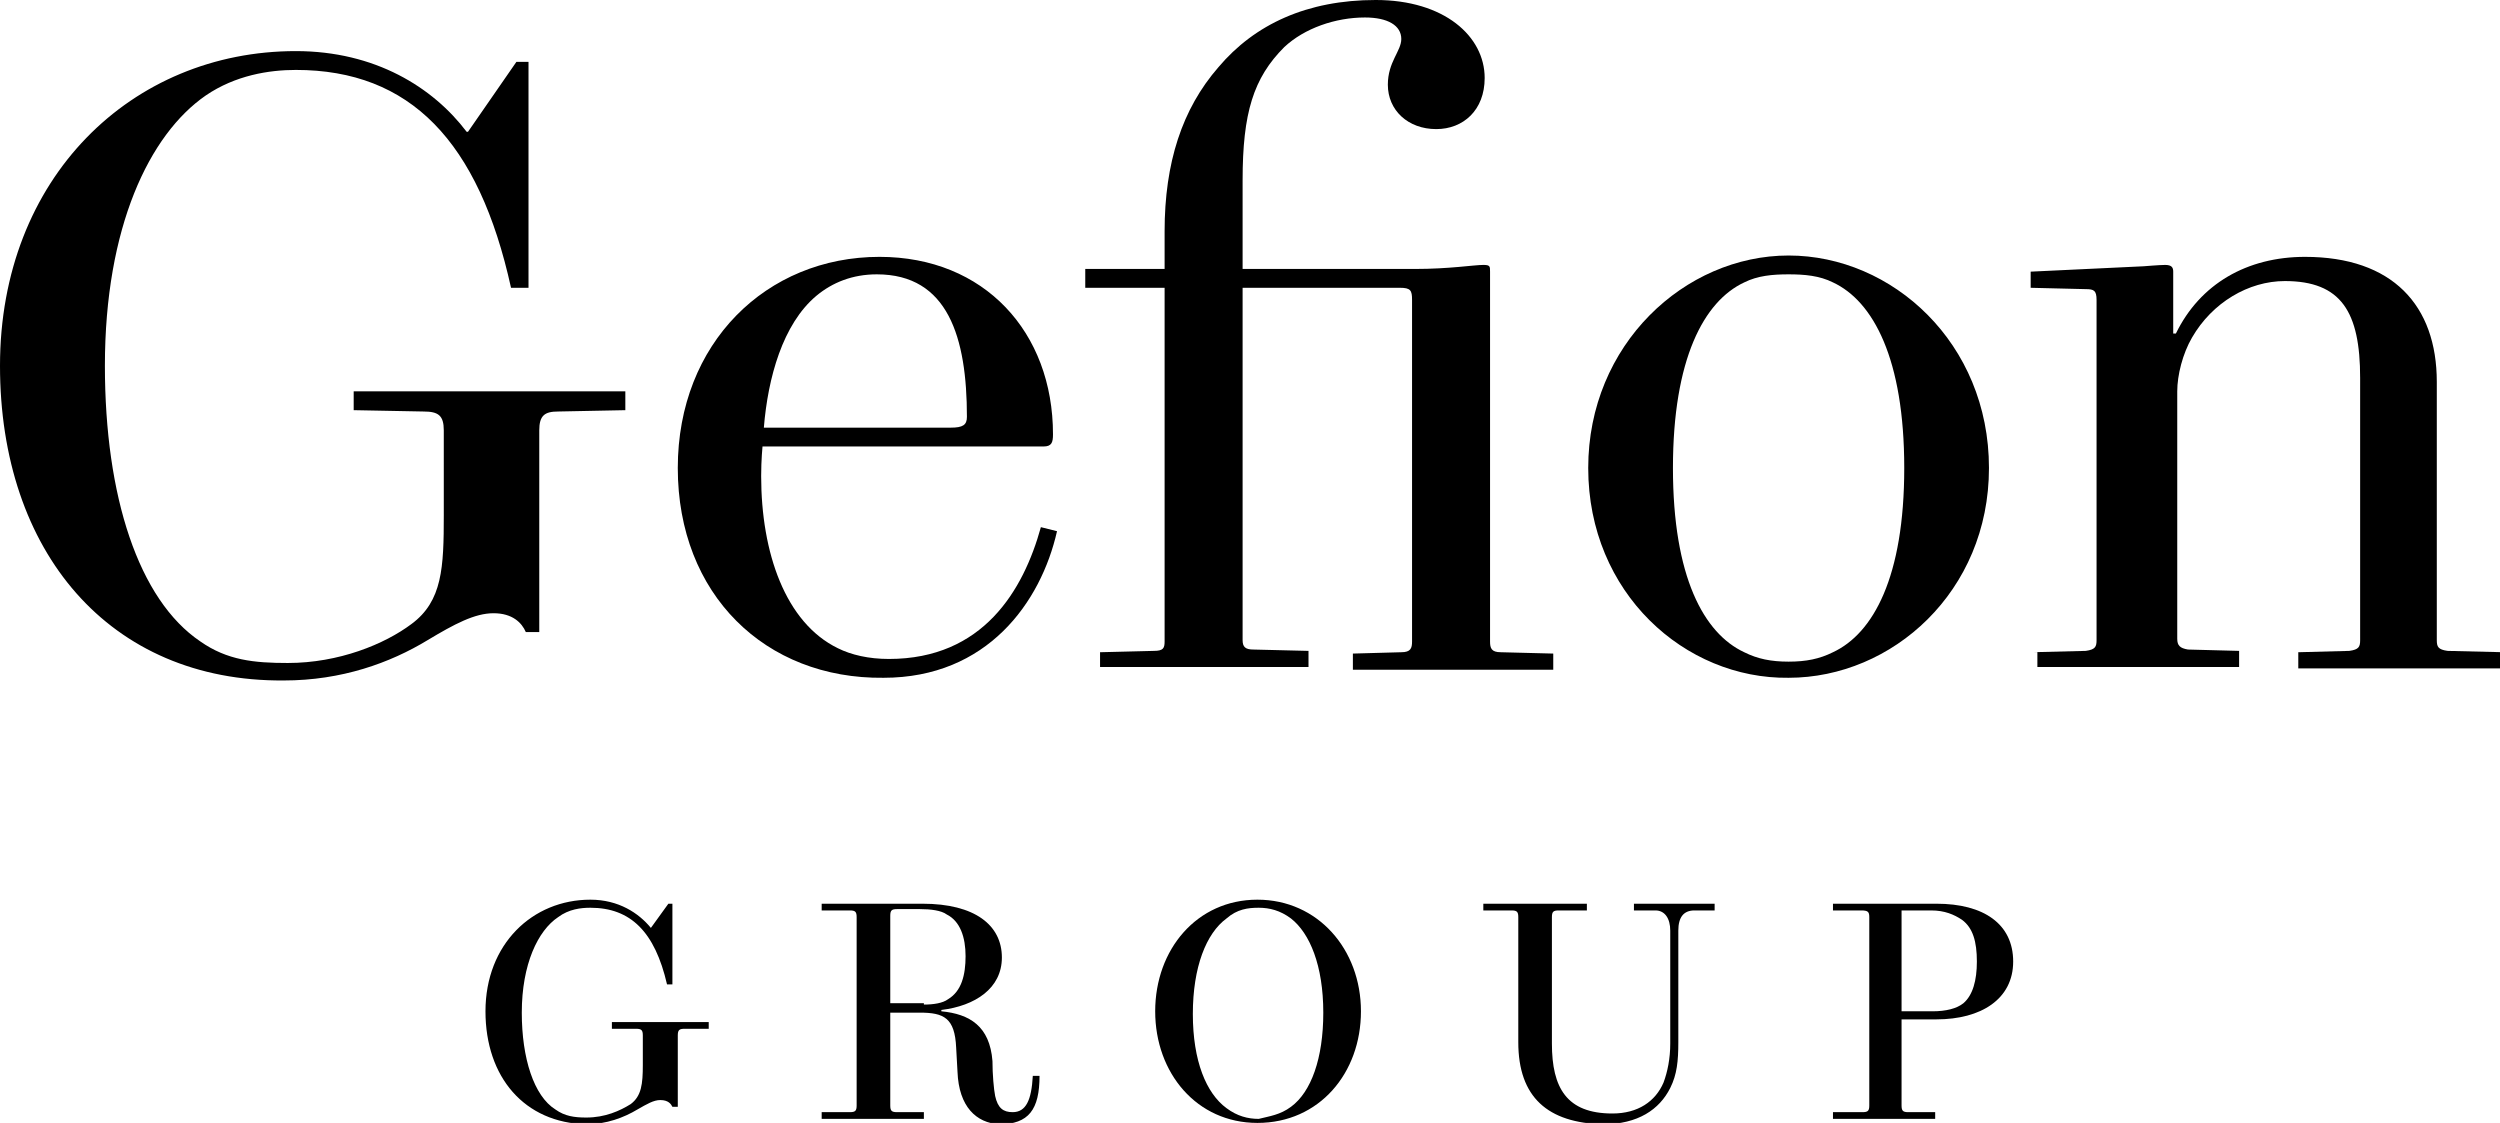 <?xml version="1.0" encoding="utf-8"?>
<!-- Generator: Adobe Illustrator 25.2.3, SVG Export Plug-In . SVG Version: 6.00 Build 0)  -->
<svg version="1.1" id="Layer_1" xmlns="http://www.w3.org/2000/svg" xmlns:xlink="http://www.w3.org/1999/xlink" x="0px" y="0px"
	 viewBox="0 0 185.9 83.5" style="enable-background:new 0 0 185.9 83.5;" xml:space="preserve">
<g>
	<g>
		<path d="M0,27.2C0,13.2,9.8,3.8,22,3.8c5.9,0,10.2,2.7,12.7,6h0.1l3.6-5.2h0.9v16.8H38C35.6,10.5,30.5,5.2,22,5.2
			c-2,0-4.5,0.4-6.7,1.9c-4.2,2.9-7.5,9.8-7.5,20.1c0,9.7,2.5,17.4,7.1,20.5c2,1.4,4,1.6,6.5,1.6c3.8,0,7.2-1.4,9.2-2.9
			c2.3-1.7,2.4-4.2,2.4-8.1V32c0-1.1-0.4-1.4-1.5-1.4l-5.2-0.1v-1.4h20.2v1.4l-5,0.1c-1,0-1.4,0.3-1.4,1.4v15h-1
			c-0.3-0.7-1-1.4-2.4-1.4c-1.4,0-2.9,0.8-4.9,2c-2.8,1.7-6.4,3-10.7,3C8.1,50.7,0,41,0,27.2z"/>
		<path d="M50.4,34.8c0-9.3,6.6-15.7,15-15.7c7.8,0,12.9,5.6,12.9,13.2c0,0.6-0.1,0.9-0.7,0.9H56.7c0,0-0.1,1-0.1,2.2
			c0,5.7,1.8,10.9,5.7,12.8c1,0.5,2.3,0.8,3.8,0.8c7,0,10-5.1,11.3-9.8l1.2,0.3c-1.2,5.3-5.2,10.9-12.9,10.9
			C56.9,50.5,50.4,44.2,50.4,34.8z M70.7,31.8c0.9,0,1.2-0.2,1.2-0.8c0-5.9-1.4-10.6-6.7-10.6c-1.8,0-3.3,0.6-4.5,1.6
			c-2.5,2.1-3.6,6.1-3.9,9.8H70.7z"/>
		<path d="M81.8,48.5l4-0.1c0.7,0,0.8-0.2,0.8-0.7V21.4h-5.9V20h5.9v-2.8c0-5.1,1.3-9.1,4-12.2c2.7-3.2,6.6-5,11.7-5
			c5.1,0,8.1,2.7,8.1,5.8c0,2.4-1.6,3.8-3.6,3.8c-2.1,0-3.6-1.4-3.6-3.3c0-1.7,1-2.5,1-3.4c0-1-1-1.6-2.7-1.6c-2.2,0-4.5,0.8-6,2.2
			c-2.3,2.3-3.1,4.9-3.1,9.9V20h12.8c2.6,0,4.4-0.3,5.1-0.3c0.5,0,0.5,0.1,0.5,0.5v27.5c0,0.5,0.1,0.8,0.8,0.8l3.9,0.1v1.2h-14.9
			v-1.2l3.6-0.1c0.7,0,0.8-0.3,0.8-0.8V22.3c0-0.7-0.1-0.9-0.9-0.9H92.4v26.2c0,0.5,0.2,0.7,0.8,0.7l4.1,0.1v1.2H81.8V48.5z"/>
		<path d="M118.1,34.8c0-9.2,7.2-15.8,14.9-15.8c7.7,0,14.9,6.5,14.9,15.8c0,9.2-7.2,15.6-14.9,15.6
			C125.3,50.5,118.1,44.1,118.1,34.8z M136.3,48.5c3-1.4,5.3-5.6,5.3-13.7s-2.3-12.4-5.3-13.8c-1-0.5-2.1-0.6-3.3-0.6
			s-2.3,0.1-3.3,0.6c-3,1.4-5.3,5.7-5.3,13.8s2.3,12.3,5.3,13.7c1,0.5,2,0.7,3.3,0.7S135.3,49,136.3,48.5z"/>
		<path d="M151.1,48.5l4-0.1c0.7-0.1,0.8-0.3,0.8-0.8V22.3c0-0.7-0.2-0.8-0.8-0.8l-4.1-0.1v-1.2l8.4-0.4c0,0,1.2-0.1,1.6-0.1
			c0.5,0,0.6,0.2,0.6,0.5v4.6h0.2c1.8-3.7,5.3-5.7,9.6-5.7c6.5,0,9.8,3.6,9.8,9.3v19.2c0,0.5,0.1,0.7,0.8,0.8l4.2,0.1v1.2h-15.3
			v-1.2l3.8-0.1c0.7-0.1,0.8-0.3,0.8-0.8V28.1c0-4.9-1.4-7.2-5.6-7.2c-2.7,0-5.4,1.6-6.9,4.2c-0.7,1.2-1.1,2.8-1.1,4v18.4
			c0,0.5,0.2,0.7,0.8,0.8l3.8,0.1v1.2h-15V48.5z"/>
	</g>
	<g>
		<path d="M36.1,75.2c0-5,3.5-8.3,7.8-8.3c2.1,0,3.6,1,4.5,2.1h0l1.3-1.8h0.3v6h-0.4c-0.9-3.9-2.7-5.7-5.7-5.7
			c-0.7,0-1.6,0.1-2.4,0.7c-1.5,1-2.7,3.5-2.7,7.1c0,3.4,0.9,6.2,2.5,7.2c0.7,0.5,1.4,0.6,2.3,0.6c1.4,0,2.5-0.5,3.3-1
			c0.8-0.6,0.9-1.5,0.9-2.9v-2.2c0-0.4-0.1-0.5-0.5-0.5l-1.8,0v-0.5h7.2v0.5l-1.8,0c-0.4,0-0.5,0.1-0.5,0.5v5.3H50
			c-0.1-0.2-0.3-0.5-0.9-0.5c-0.5,0-1,0.3-1.7,0.7c-1,0.6-2.3,1.1-3.8,1.1C39,83.5,36.1,80.1,36.1,75.2z"/>
		<path d="M71.2,79.7l-0.1-1.8c-0.1-2.2-0.9-2.6-2.7-2.6h-2.2v6.9c0,0.4,0.1,0.5,0.5,0.5l2,0v0.5h-7.6v-0.5l2.1,0
			c0.4,0,0.5-0.1,0.5-0.5v-14c0-0.4-0.1-0.5-0.5-0.5l-2.1,0v-0.5h7.5c3.9,0,5.9,1.6,5.9,4c0,2.3-2,3.6-4.5,3.9v0.1
			c2.1,0.2,3.6,1.1,3.8,3.7c0,1,0.1,2.1,0.2,2.6c0.2,0.9,0.6,1.2,1.3,1.2c1,0,1.4-0.9,1.5-2.7l0.5,0c0,2.5-0.8,3.6-3,3.6
			C72.6,83.5,71.3,82.3,71.2,79.7z M68.7,74.7c0.7,0,1.4-0.1,1.8-0.4c1-0.6,1.3-1.8,1.3-3.2c0-1.4-0.4-2.6-1.4-3.1
			c-0.4-0.3-1.2-0.4-2-0.4h-1.7c-0.4,0-0.5,0.1-0.5,0.5v6.5H68.7z"/>
		<path d="M85.9,75.2c0-4.6,3.1-8.3,7.6-8.3c4.5,0,7.7,3.7,7.7,8.3c0,4.6-3.1,8.3-7.7,8.3C89,83.5,85.9,79.8,85.9,75.2z M96,82.3
			c1.5-1.1,2.4-3.6,2.4-7c0-3.5-1-5.9-2.4-7c-0.8-0.6-1.6-0.8-2.4-0.8c-0.8,0-1.6,0.1-2.4,0.8c-1.5,1.1-2.5,3.6-2.5,7.1
			c0,3.5,1,5.9,2.5,7c0.8,0.6,1.6,0.8,2.4,0.8C94.4,83,95.2,82.9,96,82.3z"/>
		<path d="M112.9,77.5v-9.3c0-0.4-0.1-0.5-0.5-0.5l-2.1,0v-0.5h7.7v0.5l-2.1,0c-0.4,0-0.5,0.1-0.5,0.5v9.4c0,3.3,1.1,5.2,4.5,5.2
			c1.9,0,3.2-0.9,3.8-2.3c0.3-0.8,0.5-1.8,0.5-2.9v-8.4c0-0.9-0.4-1.5-1.1-1.5l-1.6,0v-0.5h6v0.5l-1.5,0c-0.8,0-1.2,0.5-1.2,1.5v8.3
			c0,1.4-0.1,2.4-0.6,3.4c-0.8,1.6-2.4,2.7-5,2.7C115.1,83.5,112.9,81.6,112.9,77.5z"/>
		<path d="M136.4,82.7l2.1,0c0.4,0,0.5-0.1,0.5-0.5v-14c0-0.4-0.1-0.5-0.6-0.5l-2.1,0v-0.5h7.7c3.5,0,5.7,1.5,5.7,4.3
			c0,2.8-2.4,4.3-5.7,4.3h-2.6v6.4c0,0.4,0.1,0.5,0.5,0.5l2,0v0.5h-7.6V82.7z M143.7,75.2c1,0,1.8-0.2,2.3-0.6c0.7-0.6,1-1.7,1-3.1
			c0-1.5-0.3-2.5-1.1-3.1c-0.6-0.4-1.3-0.7-2.3-0.7h-2.2v7.5H143.7z"/>
	</g>
</g>
</svg>
